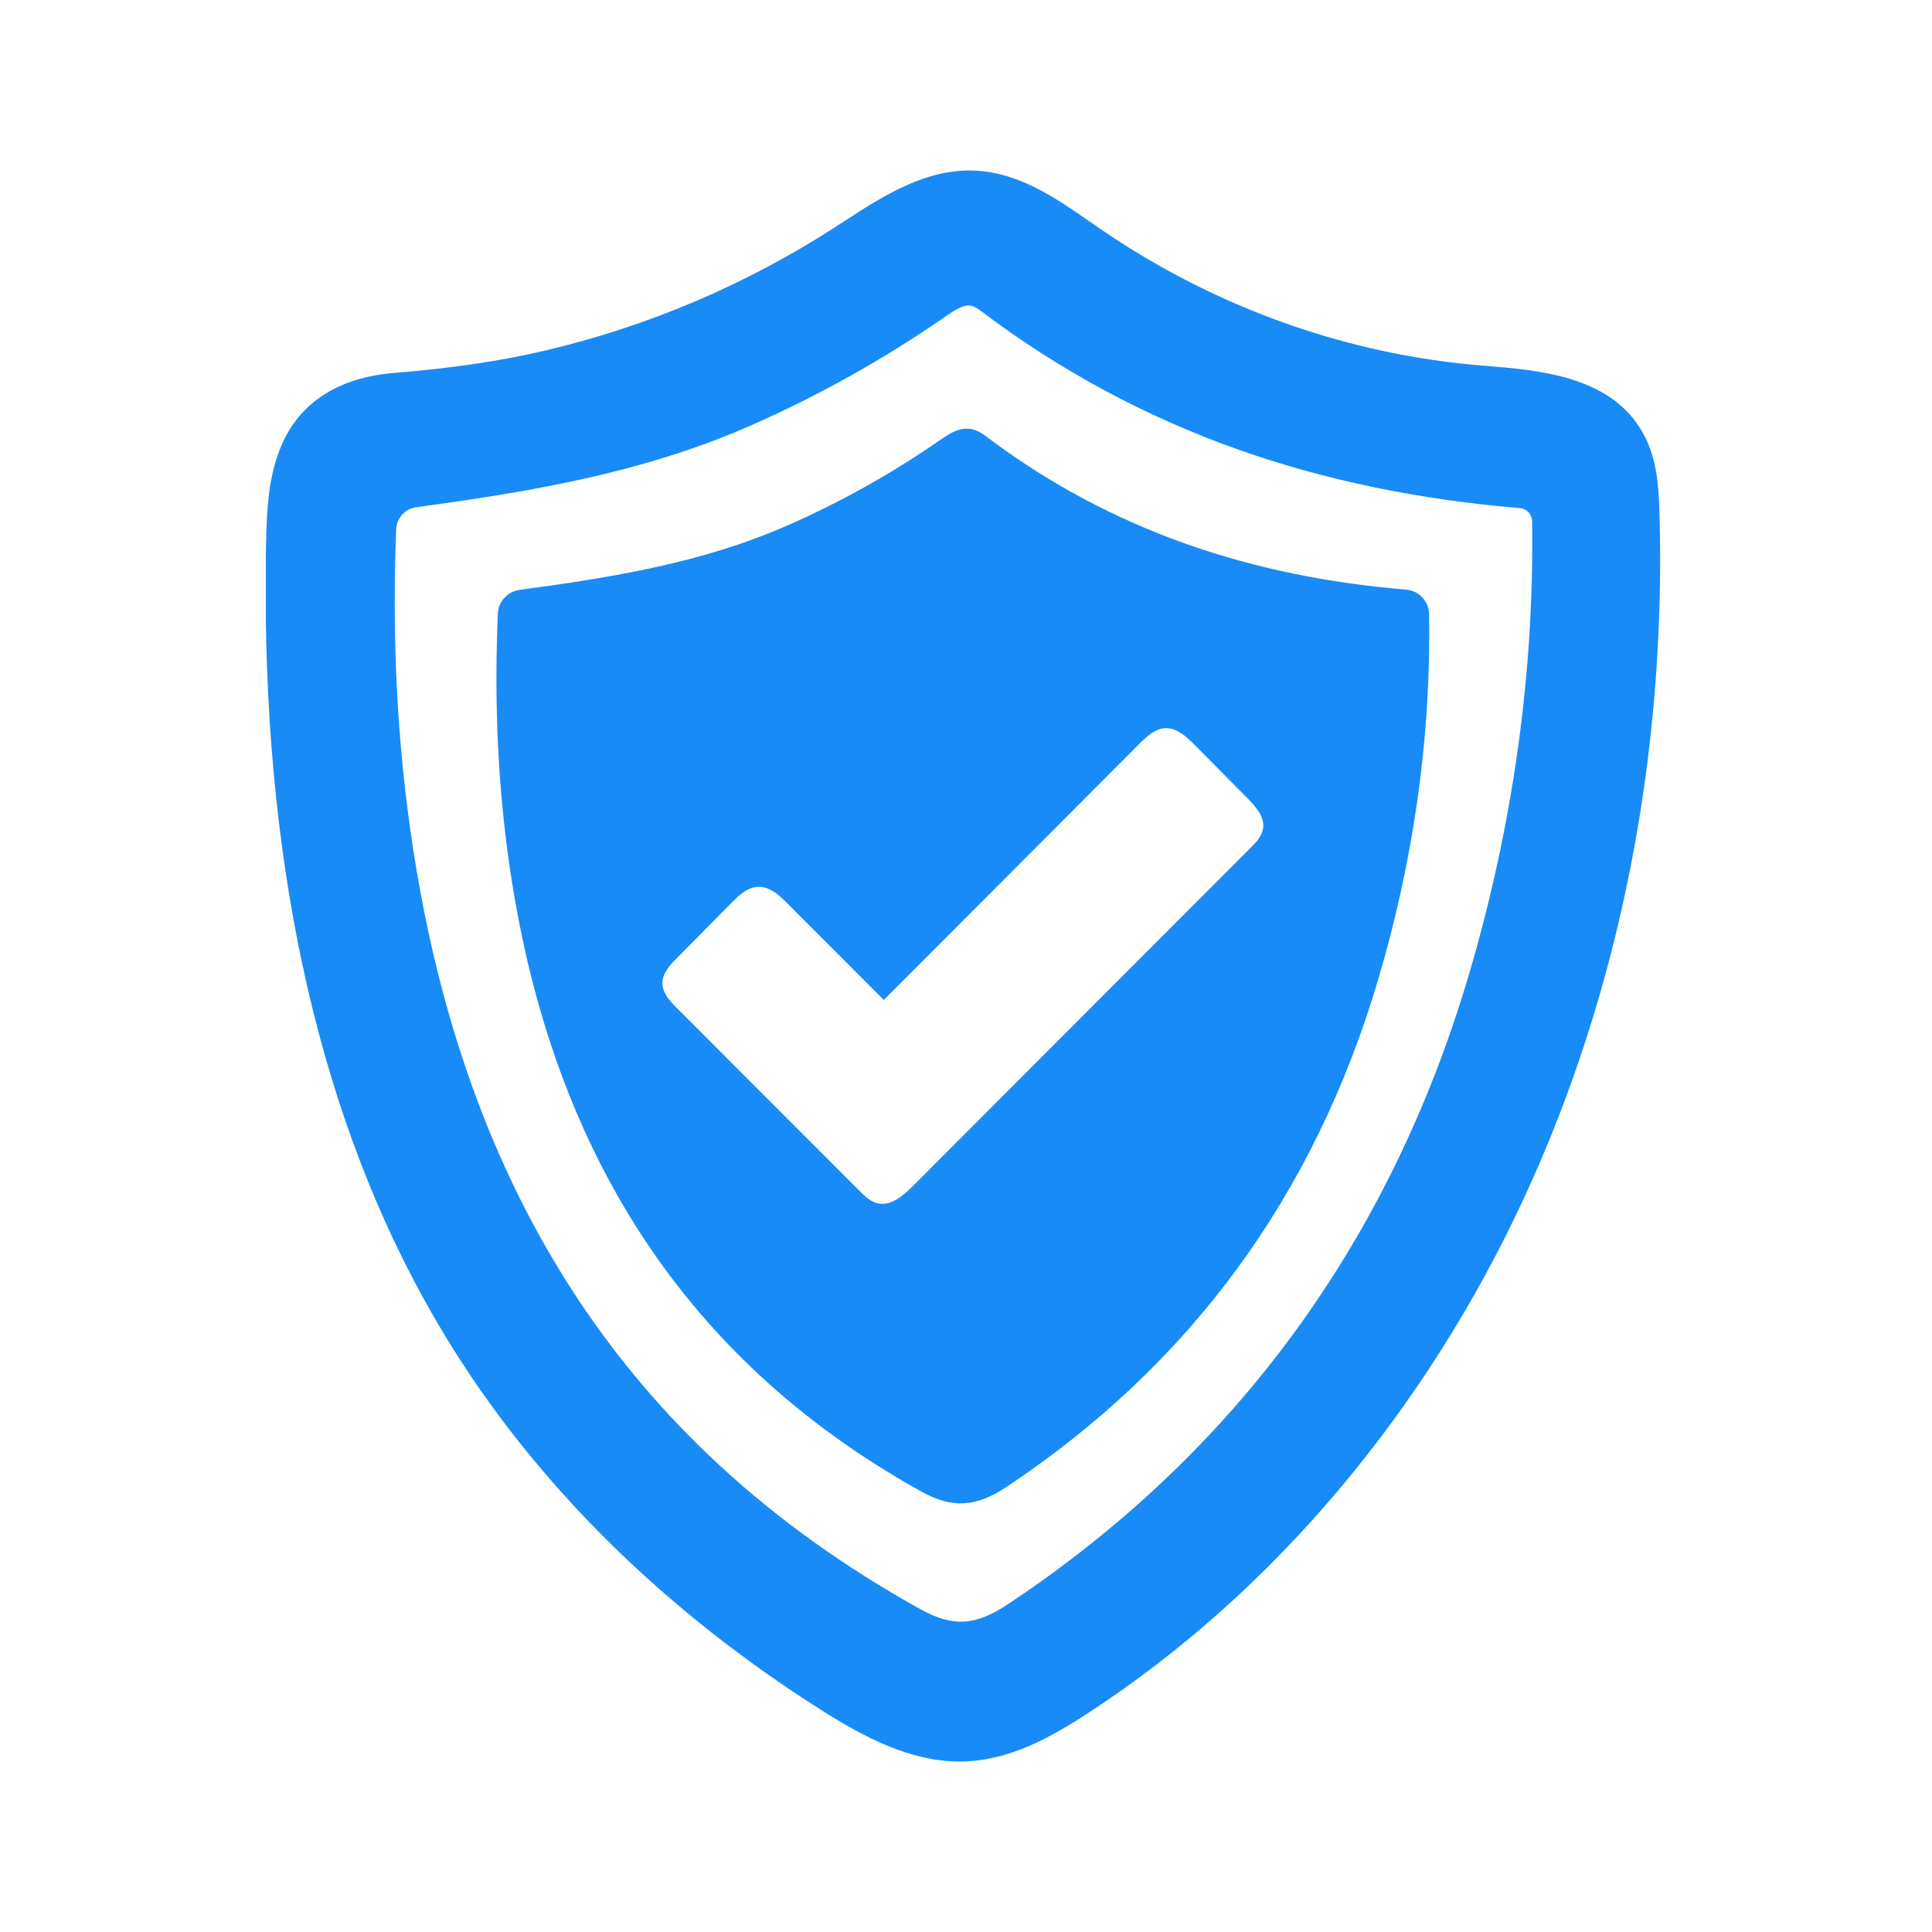 <svg xmlns="http://www.w3.org/2000/svg" xmlns:xlink="http://www.w3.org/1999/xlink" width="1080" zoomAndPan="magnify" viewBox="0 0 810 810" height="1080" preserveAspectRatio="xMidYMid meet" version="1.0"><defs><clipPath id="5446f5967e"><path d="M 111.465 71 L 697 71 L 697 739 L 111.465 739 Z M 111.465 71 " clip-rule="nonzero"/></clipPath></defs><g clip-path="url(#5446f5967e)"><path fill="#188bf6" d="M 406.039 128.078 C 407.746 128.078 409.242 128.859 411.152 130.293 C 443.863 155.098 480.152 174.656 518.965 188.422 C 555.184 201.27 594.984 209.547 637.234 213.023 L 637.34 213.023 C 640.133 213.297 642.312 215.648 642.348 218.543 C 643.266 281.922 634.375 345.812 615.871 408.508 C 582.852 520.41 517.871 609.242 422.703 672.484 C 408.867 681.684 399.566 682.23 385.836 674.633 C 261.086 605.426 190.793 495.707 170.859 339.168 C 166.09 301.789 164.52 263.453 166.09 221.984 C 166.258 217.215 169.836 213.262 174.574 212.648 C 220.098 206.449 268.379 198.746 314.348 178.574 C 342.934 166.035 370.363 150.703 395.816 133.086 C 400.758 129.645 403.586 128.078 406.039 128.078 Z M 695.742 215.203 C 695.469 204.504 694.719 193.191 689.711 183.242 C 683.852 171.625 673.797 163.719 658.906 159.051 C 646.914 155.301 633.59 154.246 621.867 153.293 L 621.664 153.293 C 564.895 148.727 509.594 128.996 461.684 96.219 C 460.184 95.195 458.688 94.172 457.188 93.117 C 442.535 82.961 427.371 72.434 408.902 71.547 C 388.152 70.523 369.887 82.383 353.77 92.879 C 352.406 93.73 351.078 94.582 349.785 95.469 C 312.508 119.422 271.855 136.73 228.922 146.887 C 210.043 151.348 189.805 154.348 165.203 156.359 C 141.93 158.234 125.574 168.797 117.941 186.891 C 112.59 199.496 111.875 213.023 111.57 226.961 C 111.332 237.594 111.297 248.258 111.434 258.617 C 112.898 378.422 138.012 479.555 186.125 559.254 C 205.137 590.773 228.82 620.52 256.488 647.68 C 282.383 673.098 311.824 696.336 344.059 716.781 C 361.949 728.129 381.371 738.52 402.359 738.52 C 403.586 738.52 404.812 738.488 406.039 738.418 C 424.477 737.328 440.969 728.129 456.027 718.316 C 494.977 692.93 530.684 661.07 562.168 623.555 C 592.906 586.891 618.938 545.727 639.449 501.191 C 679.148 415.121 698.605 316.234 695.742 215.203 " fill-opacity="1" fill-rule="nonzero"/></g><path fill="#188bf6" d="M 529.527 347.449 C 529.016 350.652 526.629 353.137 524.348 355.422 C 477.051 402.719 429.859 450.082 382.598 497.375 C 378.578 501.398 373.5 505.758 367.98 504.496 C 364.914 503.781 362.527 501.465 360.312 499.25 C 334.824 473.727 309.336 448.242 283.848 422.719 C 280.887 419.754 277.715 416.312 277.715 412.121 C 277.75 408.031 280.816 404.66 283.715 401.762 C 291.414 393.961 299.113 386.191 306.816 378.387 C 309.883 375.285 313.426 371.98 317.789 371.812 C 322.625 371.574 326.648 375.254 330.055 378.695 C 343.547 392.223 357.043 405.75 370.535 419.242 C 406.277 383.43 442.023 347.586 477.766 311.773 C 480.836 308.707 484.309 305.469 488.637 305.297 C 493.406 305.129 497.324 308.773 500.699 312.148 C 508.16 319.676 515.656 327.242 523.156 334.805 C 526.598 338.316 530.344 342.609 529.527 347.449 Z M 599.176 257.594 C 599.105 252.211 595.02 247.68 589.633 247.234 C 589.633 247.199 589.602 247.199 589.566 247.199 C 525.504 241.918 465.91 222.703 413.094 182.699 C 405.598 177.043 400.078 180.379 393.738 184.742 C 373.566 198.715 352.375 210.535 330.02 220.352 C 294.414 235.957 256.898 242.055 217.883 247.305 C 212.77 247.984 208.918 252.211 208.715 257.355 C 207.316 290.953 208.41 322.676 212.43 354.262 C 227.863 475.5 282.859 567.945 386.312 625.359 C 399.293 632.551 409.242 631.867 421.953 623.418 C 498.52 572.543 550.926 501.805 577.914 410.316 C 592.562 360.668 599.957 309.762 599.176 257.594 " fill-opacity="1" fill-rule="nonzero"/></svg>